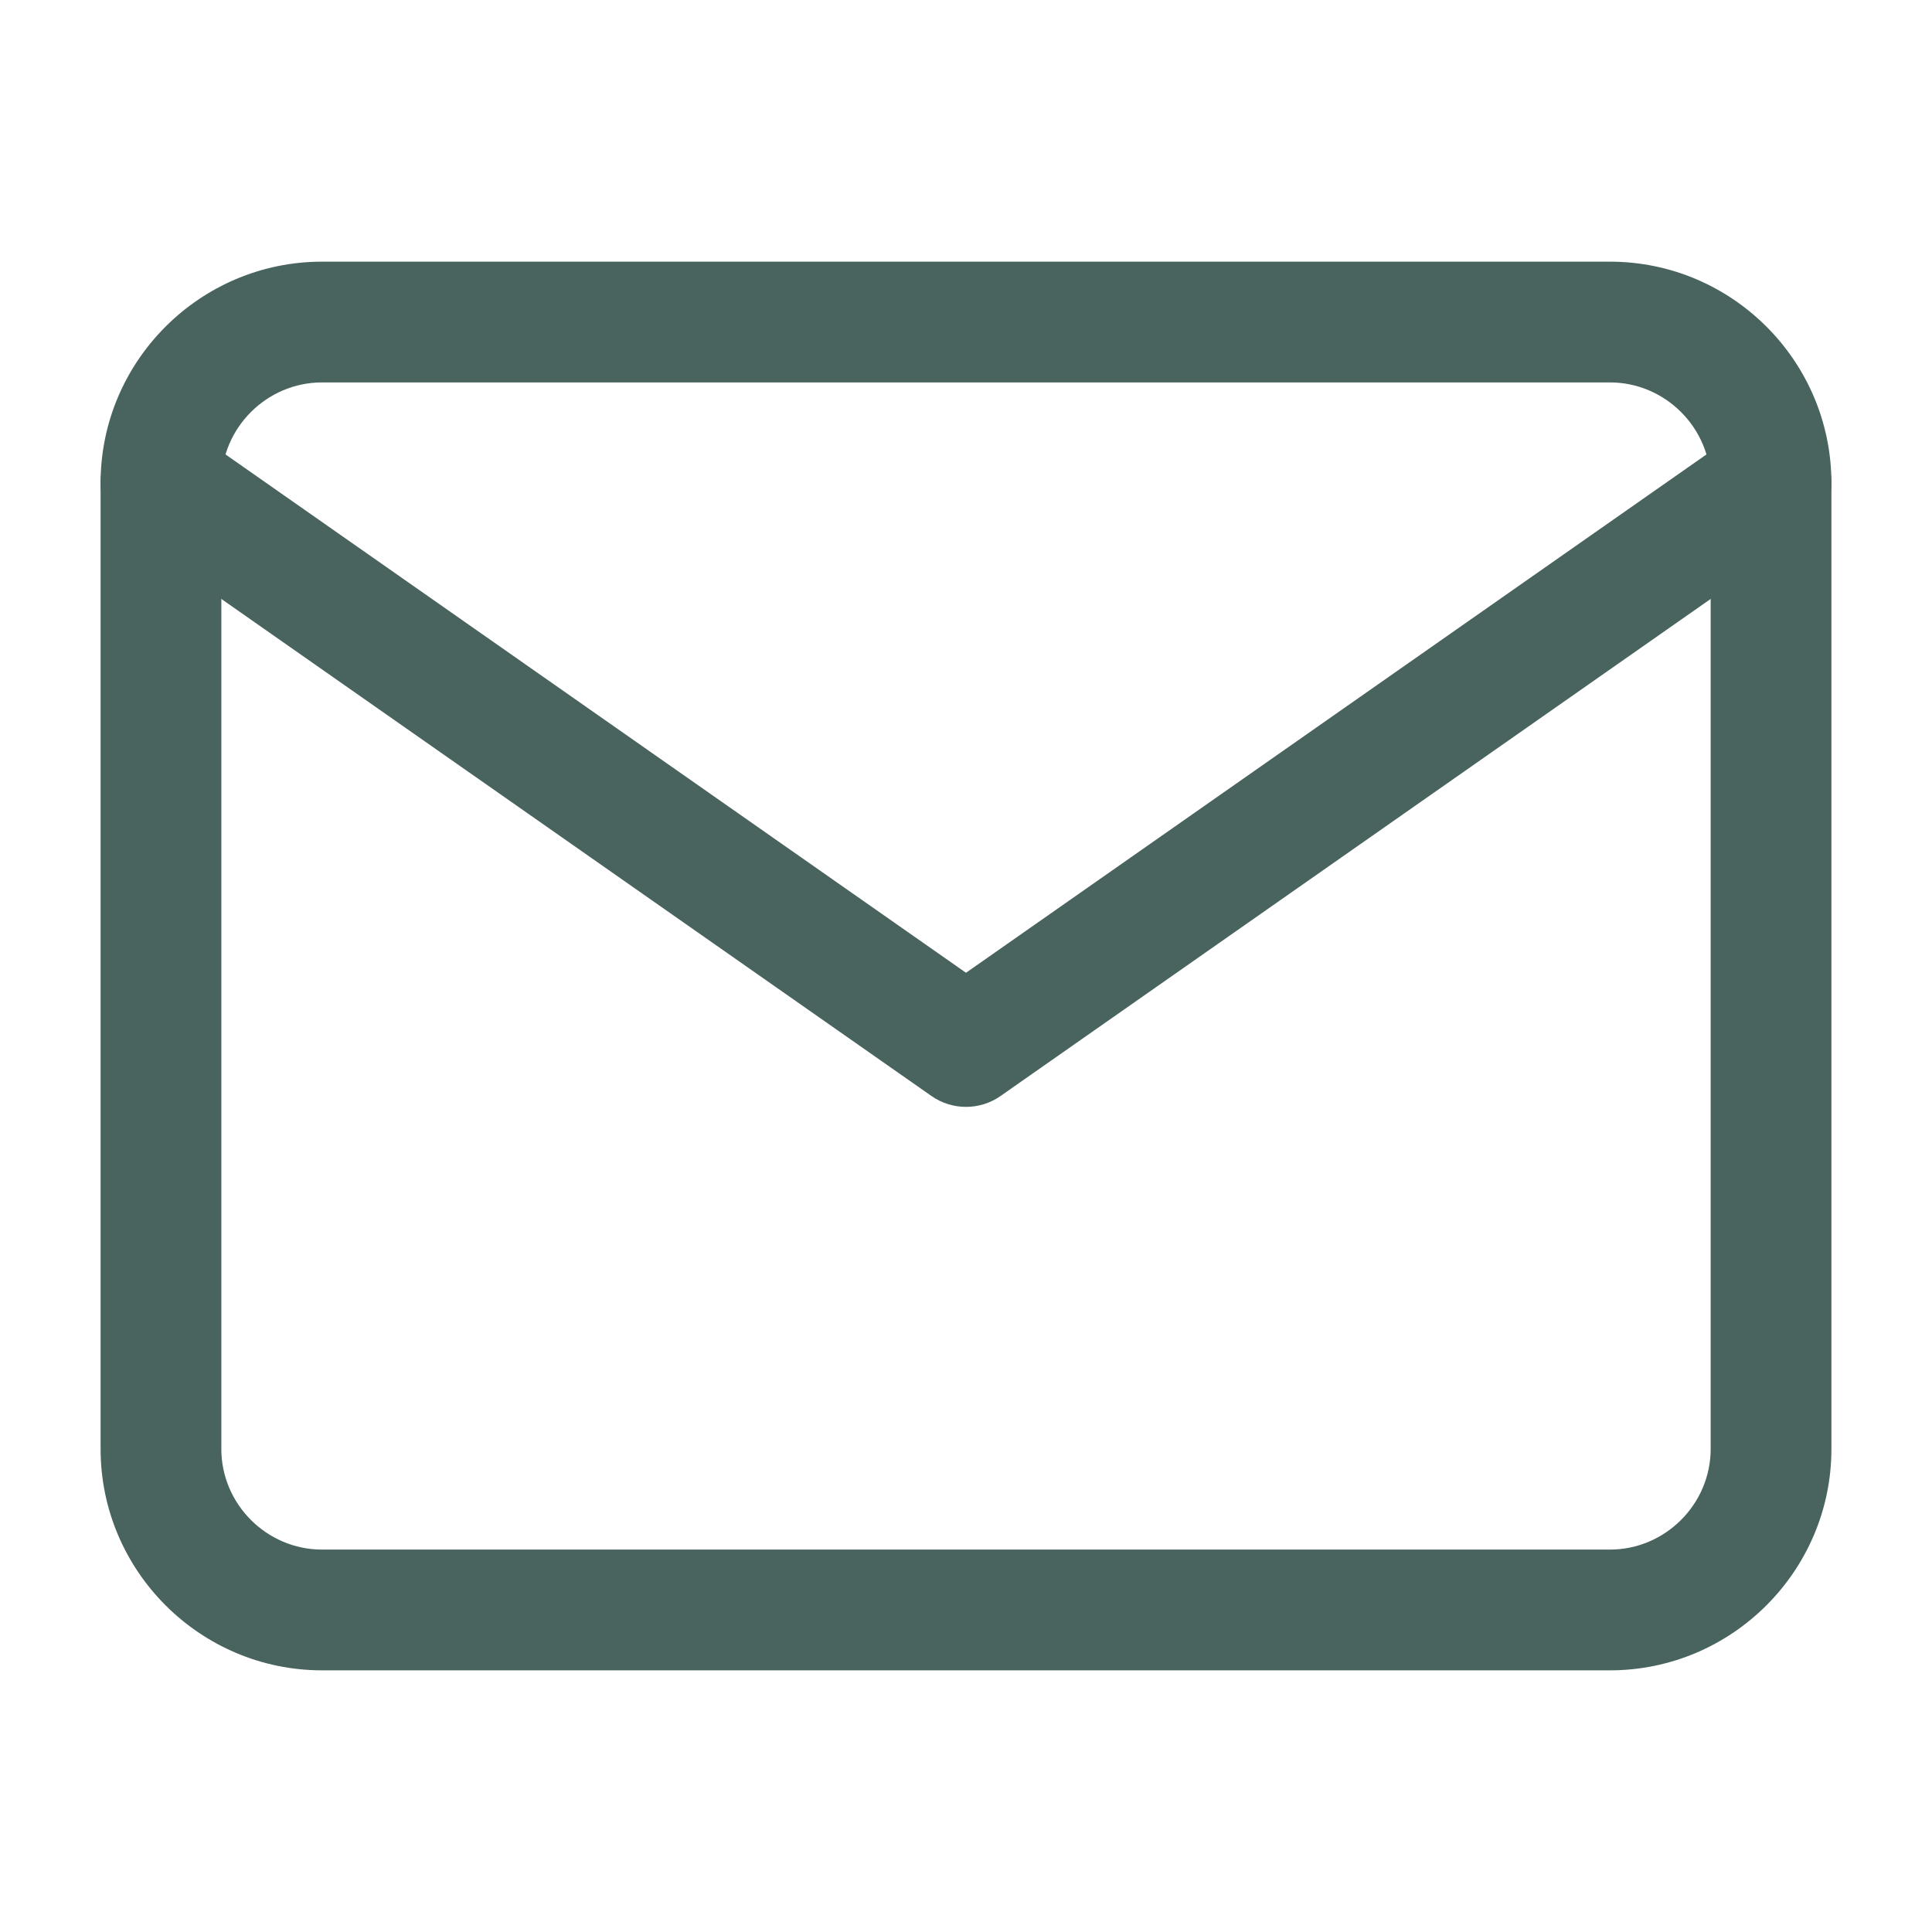<svg width="16" height="16" viewBox="0 0 16 16" fill="none" xmlns="http://www.w3.org/2000/svg">
<path fill-rule="evenodd" clip-rule="evenodd" d="M2.667 3.167C2.209 3.167 1.833 3.543 1.833 4V12C1.833 12.457 2.209 12.833 2.667 12.833H13.333C13.79 12.833 14.167 12.457 14.167 12V4C14.167 3.543 13.79 3.167 13.333 3.167H2.667ZM0.833 4C0.833 2.99 1.657 2.167 2.667 2.167H13.333C14.343 2.167 15.167 2.99 15.167 4V12C15.167 13.009 14.343 13.833 13.333 13.833H2.667C1.657 13.833 0.833 13.009 0.833 12V4Z" fill="#49645E"/>
<path fill-rule="evenodd" clip-rule="evenodd" d="M0.924 3.713C1.082 3.487 1.394 3.432 1.62 3.59L8 8.056L14.38 3.59C14.606 3.432 14.918 3.487 15.076 3.713C15.235 3.94 15.18 4.251 14.953 4.41L8.287 9.076C8.115 9.197 7.885 9.197 7.713 9.076L1.047 4.41C0.82 4.251 0.765 3.94 0.924 3.713Z" fill="#49645E"/>
</svg>
